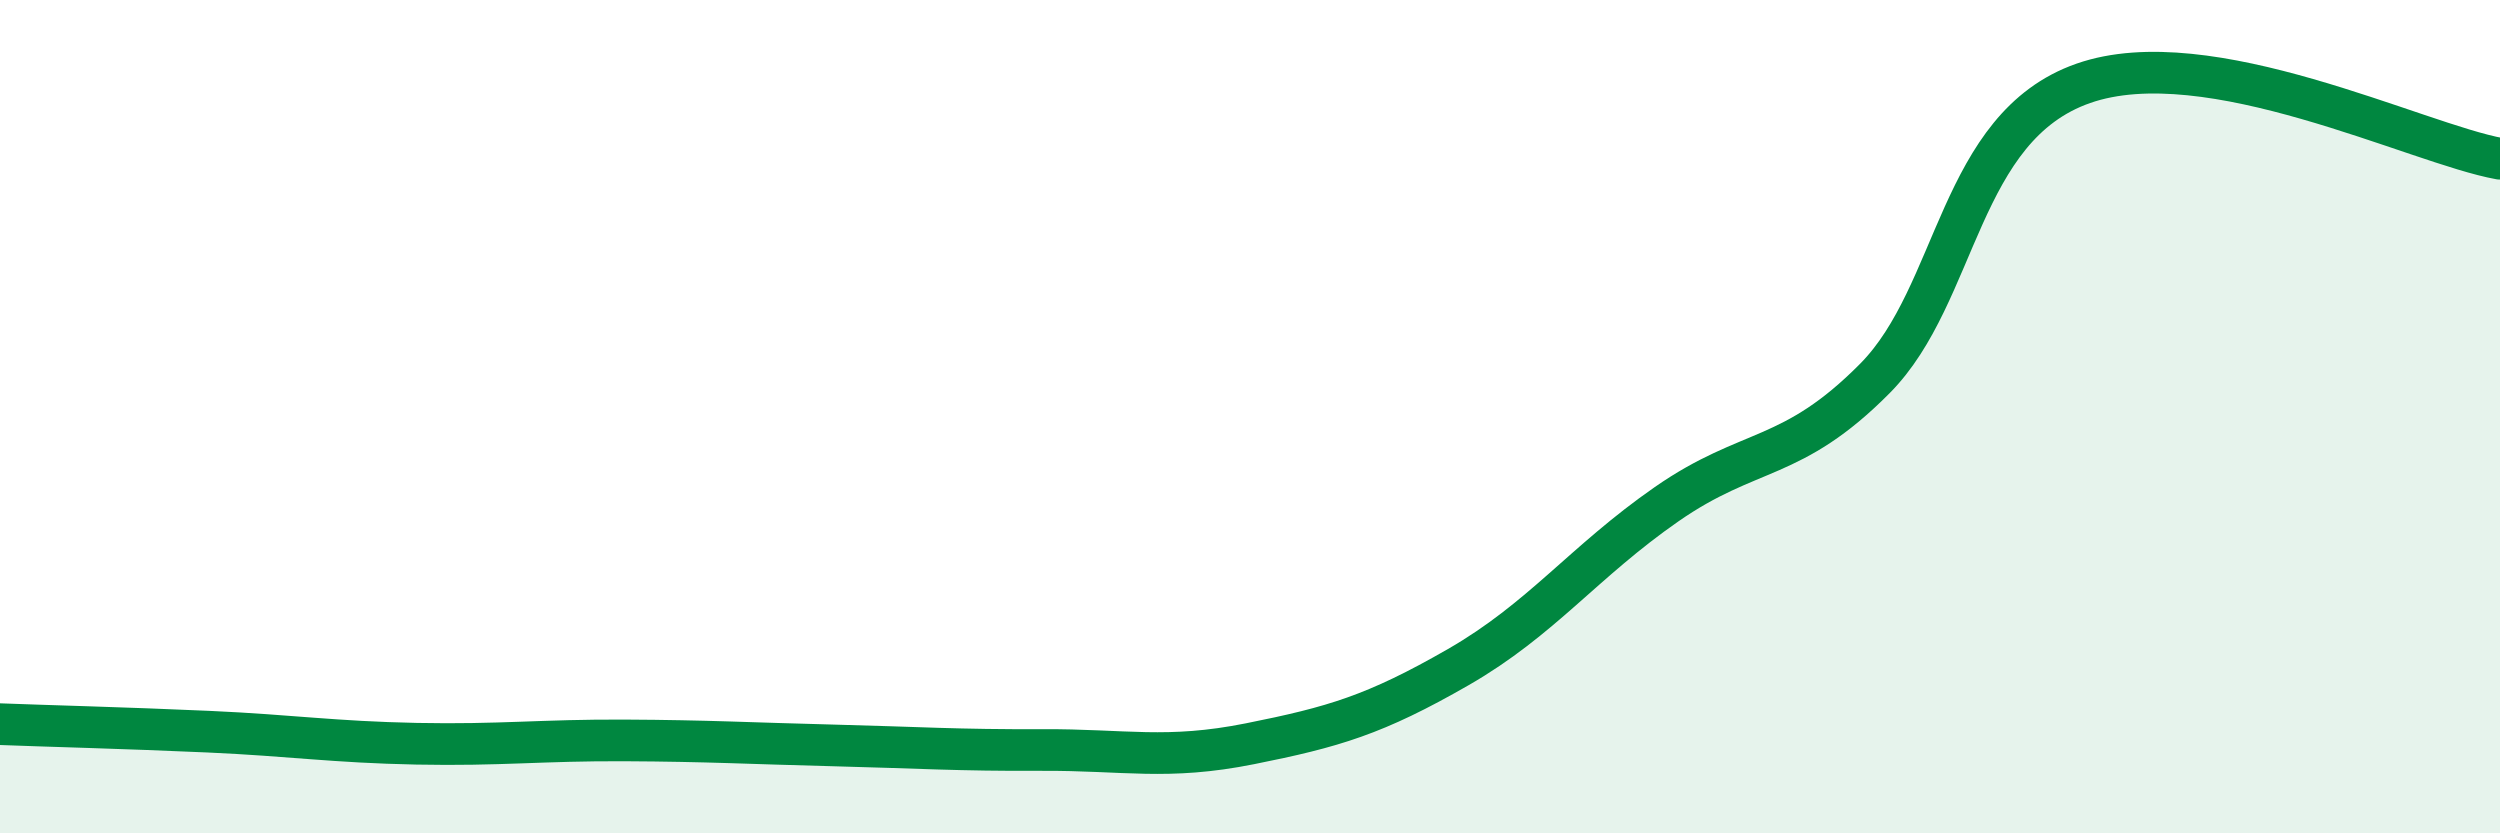 
    <svg width="60" height="20" viewBox="0 0 60 20" xmlns="http://www.w3.org/2000/svg">
      <path
        d="M 0,17.38 C 1,17.42 3,17.47 5,17.56 C 7,17.65 8,17.81 10,17.85 C 12,17.89 13,17.76 15,17.77 C 17,17.78 18,17.84 20,17.89 C 22,17.94 23,18.01 25,18 C 27,17.99 28,18.25 30,17.85 C 32,17.45 33,17.16 35,16.01 C 37,14.86 38,13.49 40,12.1 C 42,10.71 43,11.1 45,9.08 C 47,7.06 47,3.05 50,2 C 53,0.95 58,3.45 60,3.81L60 20L0 20Z"
        fill="#008740"
        opacity="0.1"
        stroke-linecap="round"
        stroke-linejoin="round"
      />
      <path
        d="M 0,17.38 C 1,17.42 3,17.47 5,17.56 C 7,17.65 8,17.81 10,17.85 C 12,17.89 13,17.76 15,17.77 C 17,17.78 18,17.84 20,17.89 C 22,17.94 23,18.01 25,18 C 27,17.99 28,18.25 30,17.85 C 32,17.45 33,17.16 35,16.01 C 37,14.86 38,13.49 40,12.1 C 42,10.71 43,11.1 45,9.08 C 47,7.06 47,3.05 50,2 C 53,0.95 58,3.45 60,3.81"
        stroke="#008740"
        stroke-width="1"
        fill="none"
        stroke-linecap="round"
        stroke-linejoin="round"
      />
    </svg>
  